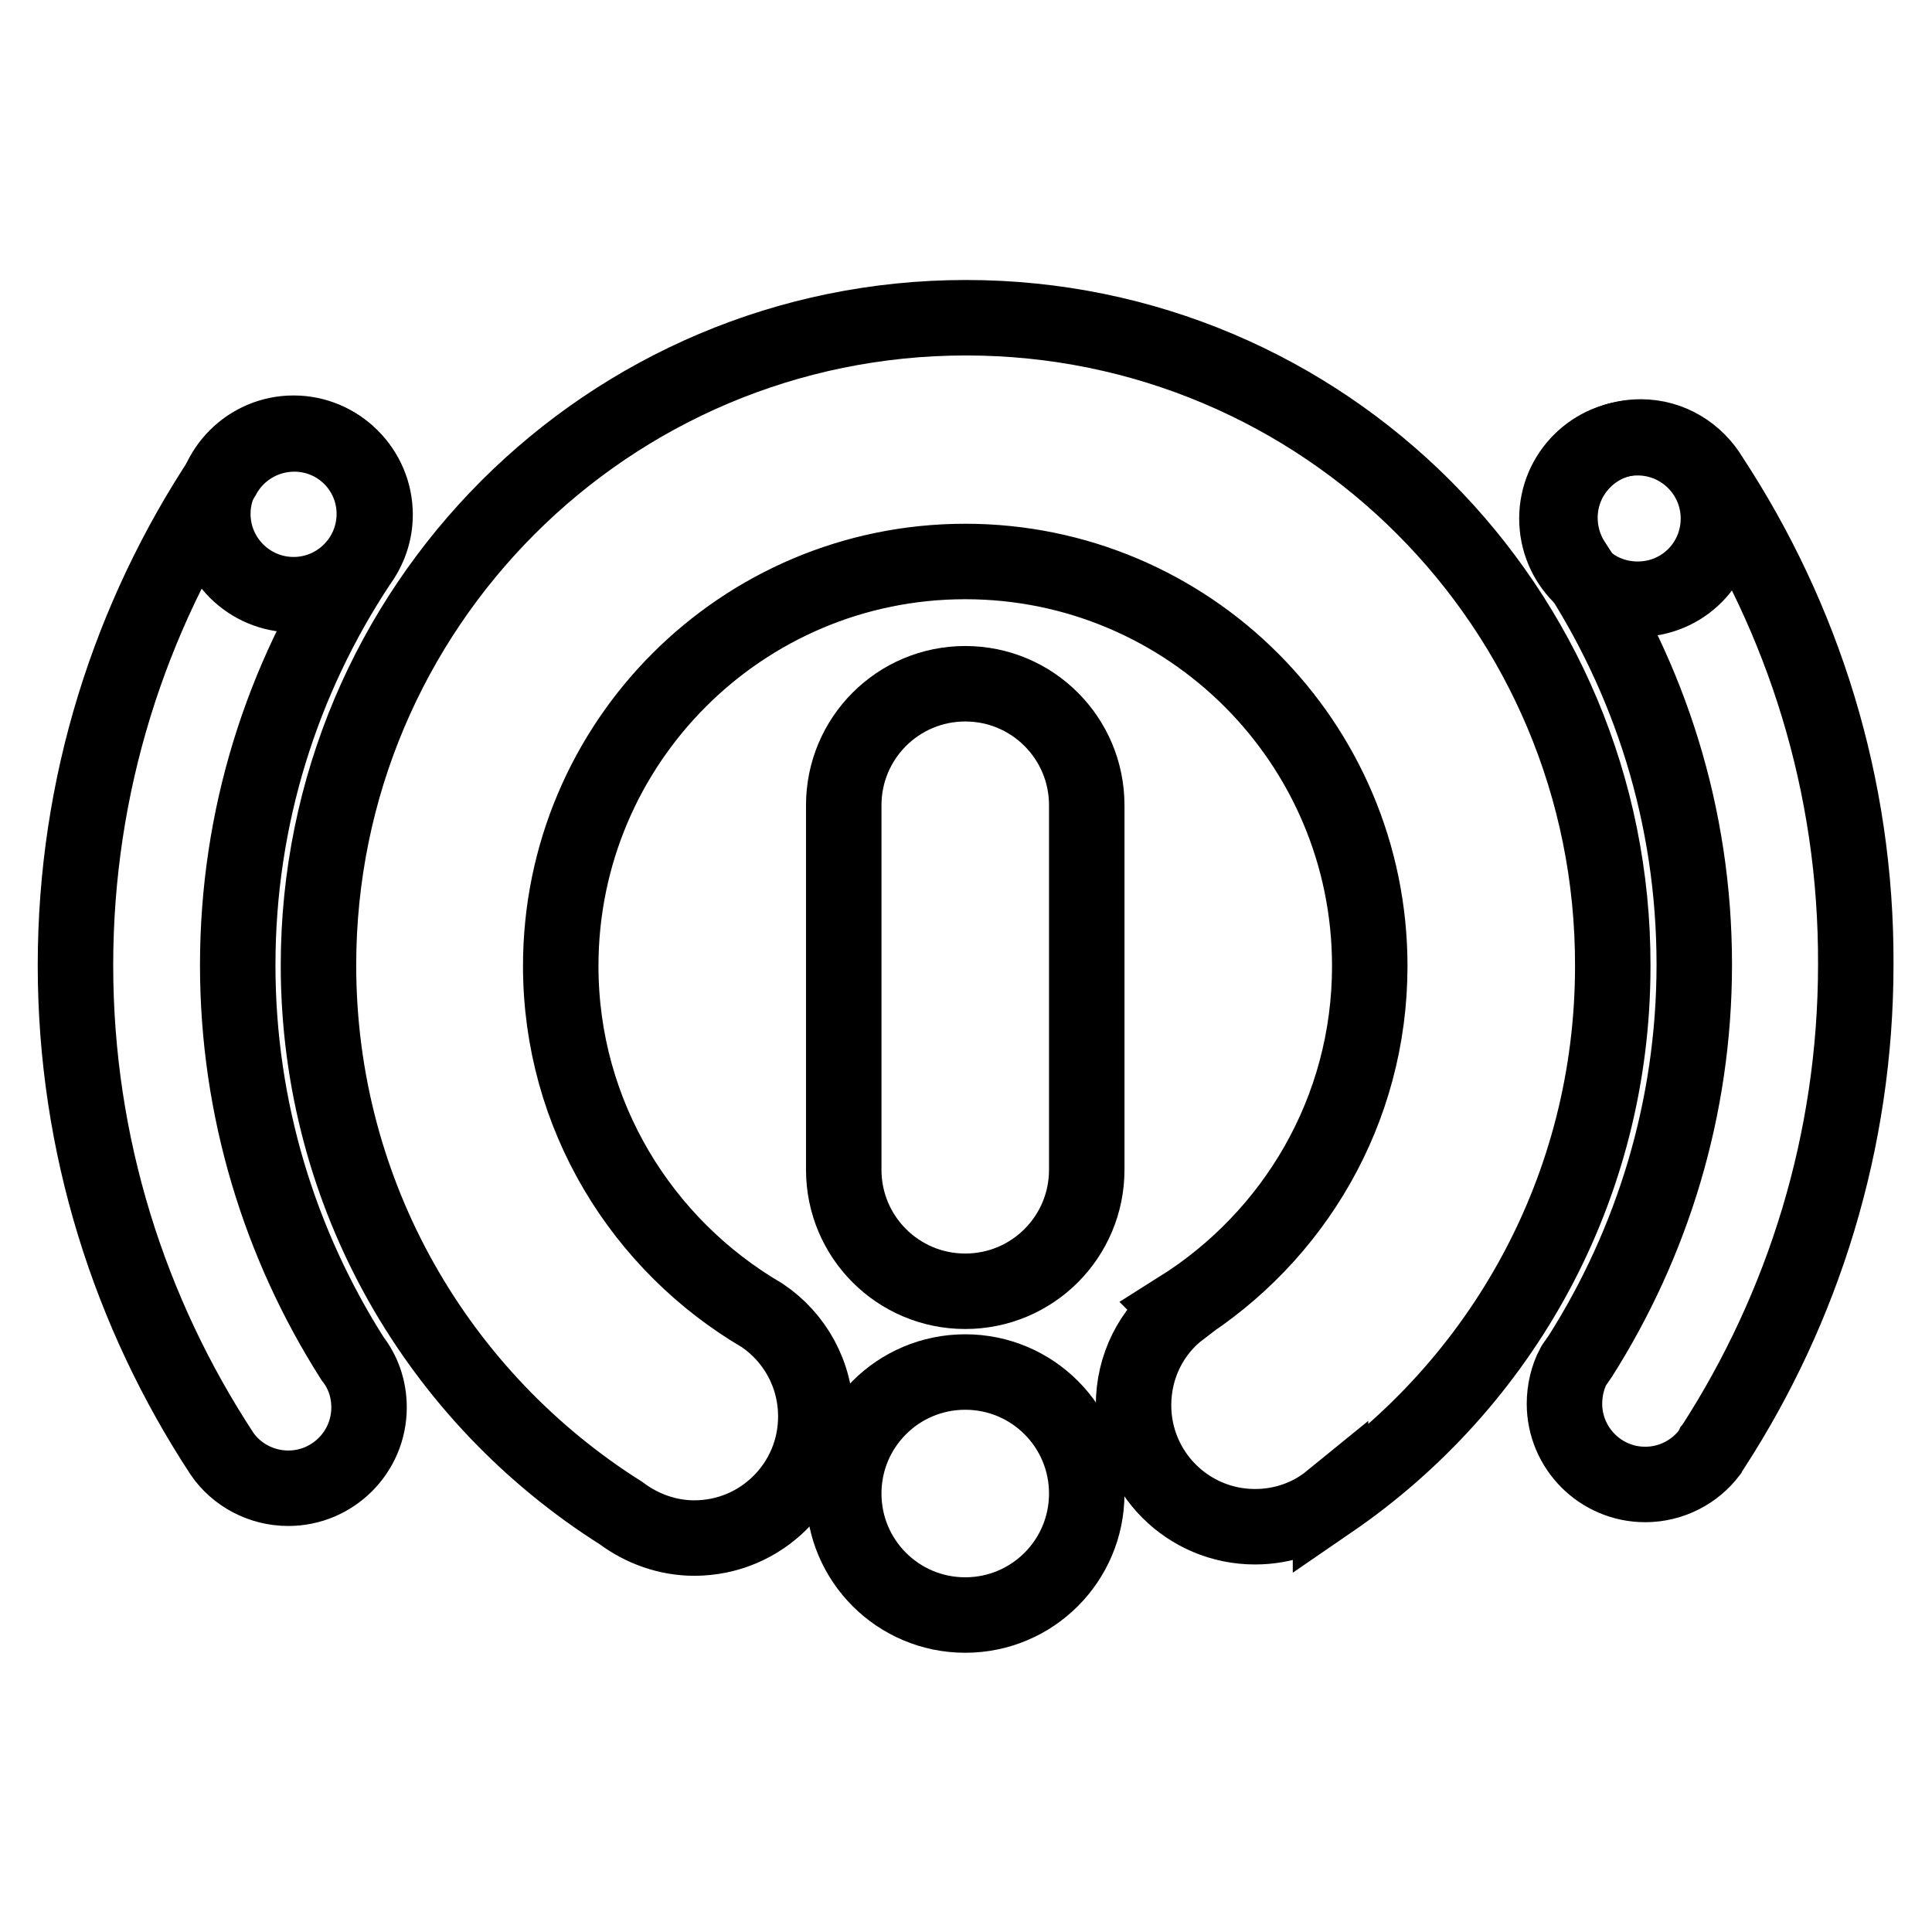 <?xml version="1.0" encoding="utf-8"?>
<!-- Svg Vector Icons : http://www.onlinewebfonts.com/icon -->
<!DOCTYPE svg PUBLIC "-//W3C//DTD SVG 1.1//EN" "http://www.w3.org/Graphics/SVG/1.1/DTD/svg11.dtd">
<svg version="1.1" xmlns="http://www.w3.org/2000/svg" xmlns:xlink="http://www.w3.org/1999/xlink" x="0px" y="0px" viewBox="0 0 256 256" enable-background="new 0 0 256 256" xml:space="preserve">
<g> <path stroke-width="10" fill-opacity="0" stroke="#000000"  d="M31.5,127.9c0-19.7,5.9-37.9,16-53.2l0,0c1.4-1.9,2.2-4.1,2.2-6.5c0-5.9-4.8-10.7-10.7-10.7 c-4.1,0-7.7,2.3-9.5,5.7l0,0C17.2,81.8,10,104,10,127.9c0,23.9,7.2,46.1,19.4,64.7l0,0c1.9,2.8,5.2,4.6,8.8,4.6 c5.9,0,10.7-4.8,10.7-10.7c0-2.5-0.8-4.7-2.2-6.5C37.1,164.9,31.5,147,31.5,127.9L31.5,127.9z M226.7,63.3 c-1.9-3.2-5.3-5.4-9.3-5.4c-5.9,0-10.7,4.8-10.7,10.7c0,2.1,0.6,4.2,1.8,6c10.1,15.3,16,33.5,16,53.2c0,19.1-5.6,36.9-15.1,51.9 c-0.2,0.3-0.5,0.7-0.7,1c-0.1,0.1-0.1,0.2-0.2,0.3l0,0c-0.8,1.5-1.2,3.3-1.2,5c0,5.9,4.8,10.7,10.7,10.7c3.5,0,6.6-1.7,8.5-4.2l0,0 c0.1-0.2,0.2-0.3,0.3-0.5c0.1-0.1,0.1-0.2,0.2-0.3c11.9-18.4,18.9-40.4,18.9-63.9C246,104,238.9,81.9,226.7,63.3z M128,42.1 c-47.4,0-85.8,38.4-85.8,85.8c0,30.6,16,57.4,40.1,72.6l0,0c2.8,2.1,6.2,3.3,9.7,3.3c8.9,0,16.1-7.2,16.1-16.1 c0-5.6-2.8-10.5-7.1-13.4l0,0c-15.9-9.3-26.7-26.5-26.7-46.3c0-29.6,24-53.6,53.6-53.6c29.6,0,53.6,24,53.6,53.6 c0,19.2-10.1,35.9-25.2,45.4l0.1,0.1c-3.8,2.9-6.2,7.5-6.2,12.7c0,8.9,7.2,16.1,16.1,16.1c3.8,0,7.3-1.3,10-3.5l0,0.1 c22.6-15.5,37.4-41.4,37.4-70.9C213.8,80.5,175.4,42.1,128,42.1L128,42.1z"/> <path stroke-width="10" fill-opacity="0" stroke="#000000"  d="M127.9,90.6c8.9,0,16.1,7.2,16.1,16.1v48.3c0,8.9-7.2,16.1-16.1,16.1c-8.9,0-16.1-7.2-16.1-16.1v-48.3 C111.8,97.8,119,90.6,127.9,90.6z M127.9,181.8c8.9,0,16.1,7.2,16.1,16.1c0,8.9-7.2,16.1-16.1,16.1c-8.9,0-16.1-7.2-16.1-16.1 C111.8,189,119,181.8,127.9,181.8z M217,58c5.9,0,10.7,4.8,10.7,10.7S223,79.4,217,79.4s-10.7-4.8-10.7-10.7S211.1,58,217,58z  M38.9,57.4c5.9,0,10.7,4.8,10.7,10.7s-4.8,10.7-10.7,10.7c-5.9,0-10.7-4.8-10.7-10.7C28.2,62.2,33,57.4,38.9,57.4z"/></g>
</svg>